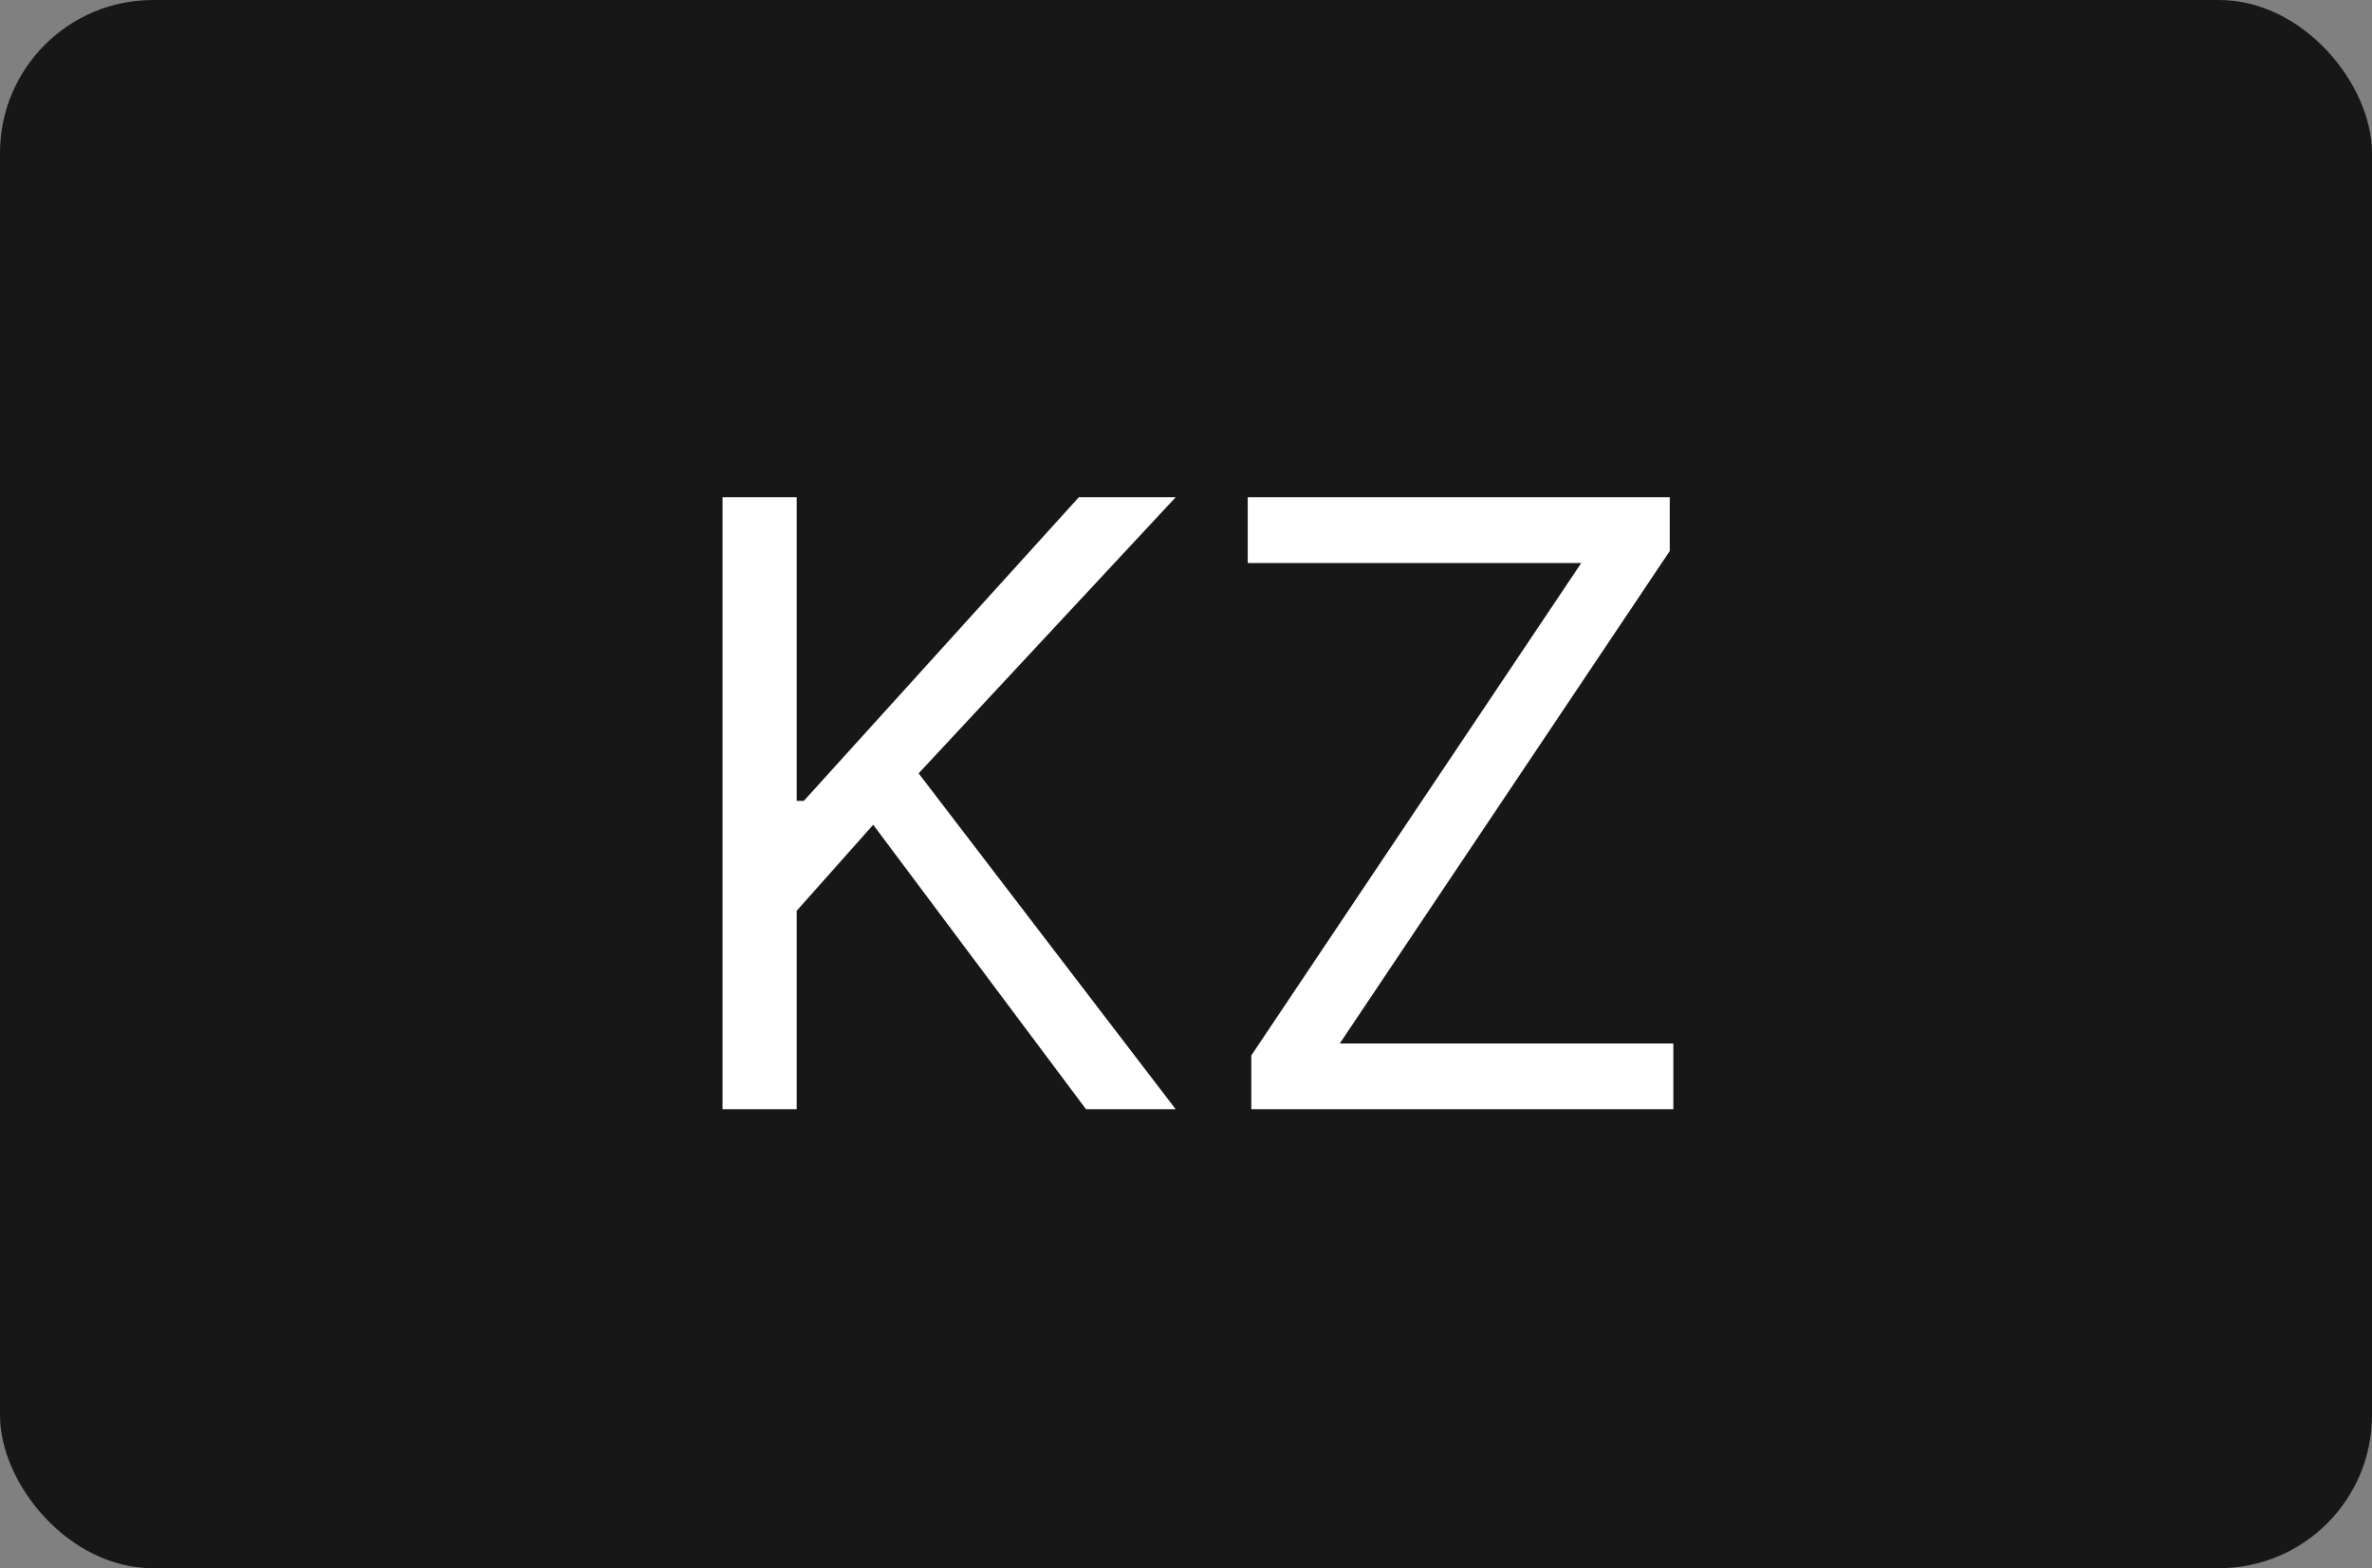 <svg width="124" height="82" viewBox="0 0 124 82" fill="none" xmlns="http://www.w3.org/2000/svg">
<rect x="0" y="0" width="124" height="82" fill="#808080" stroke="none"/>
<rect width="124" height="82" rx="8" fill="#181717"/>
<path d="M37.773 58V26H41.648V41.875H42.023L56.398 26H61.461L48.023 40.438L61.461 58H56.773L45.648 43.125L41.648 47.625V58H37.773ZM65.414 58V55.188L82.664 29.438H65.227V26H87.289V28.812L70.039 54.562H87.477V58H65.414Z" fill="white"/>
</svg>

